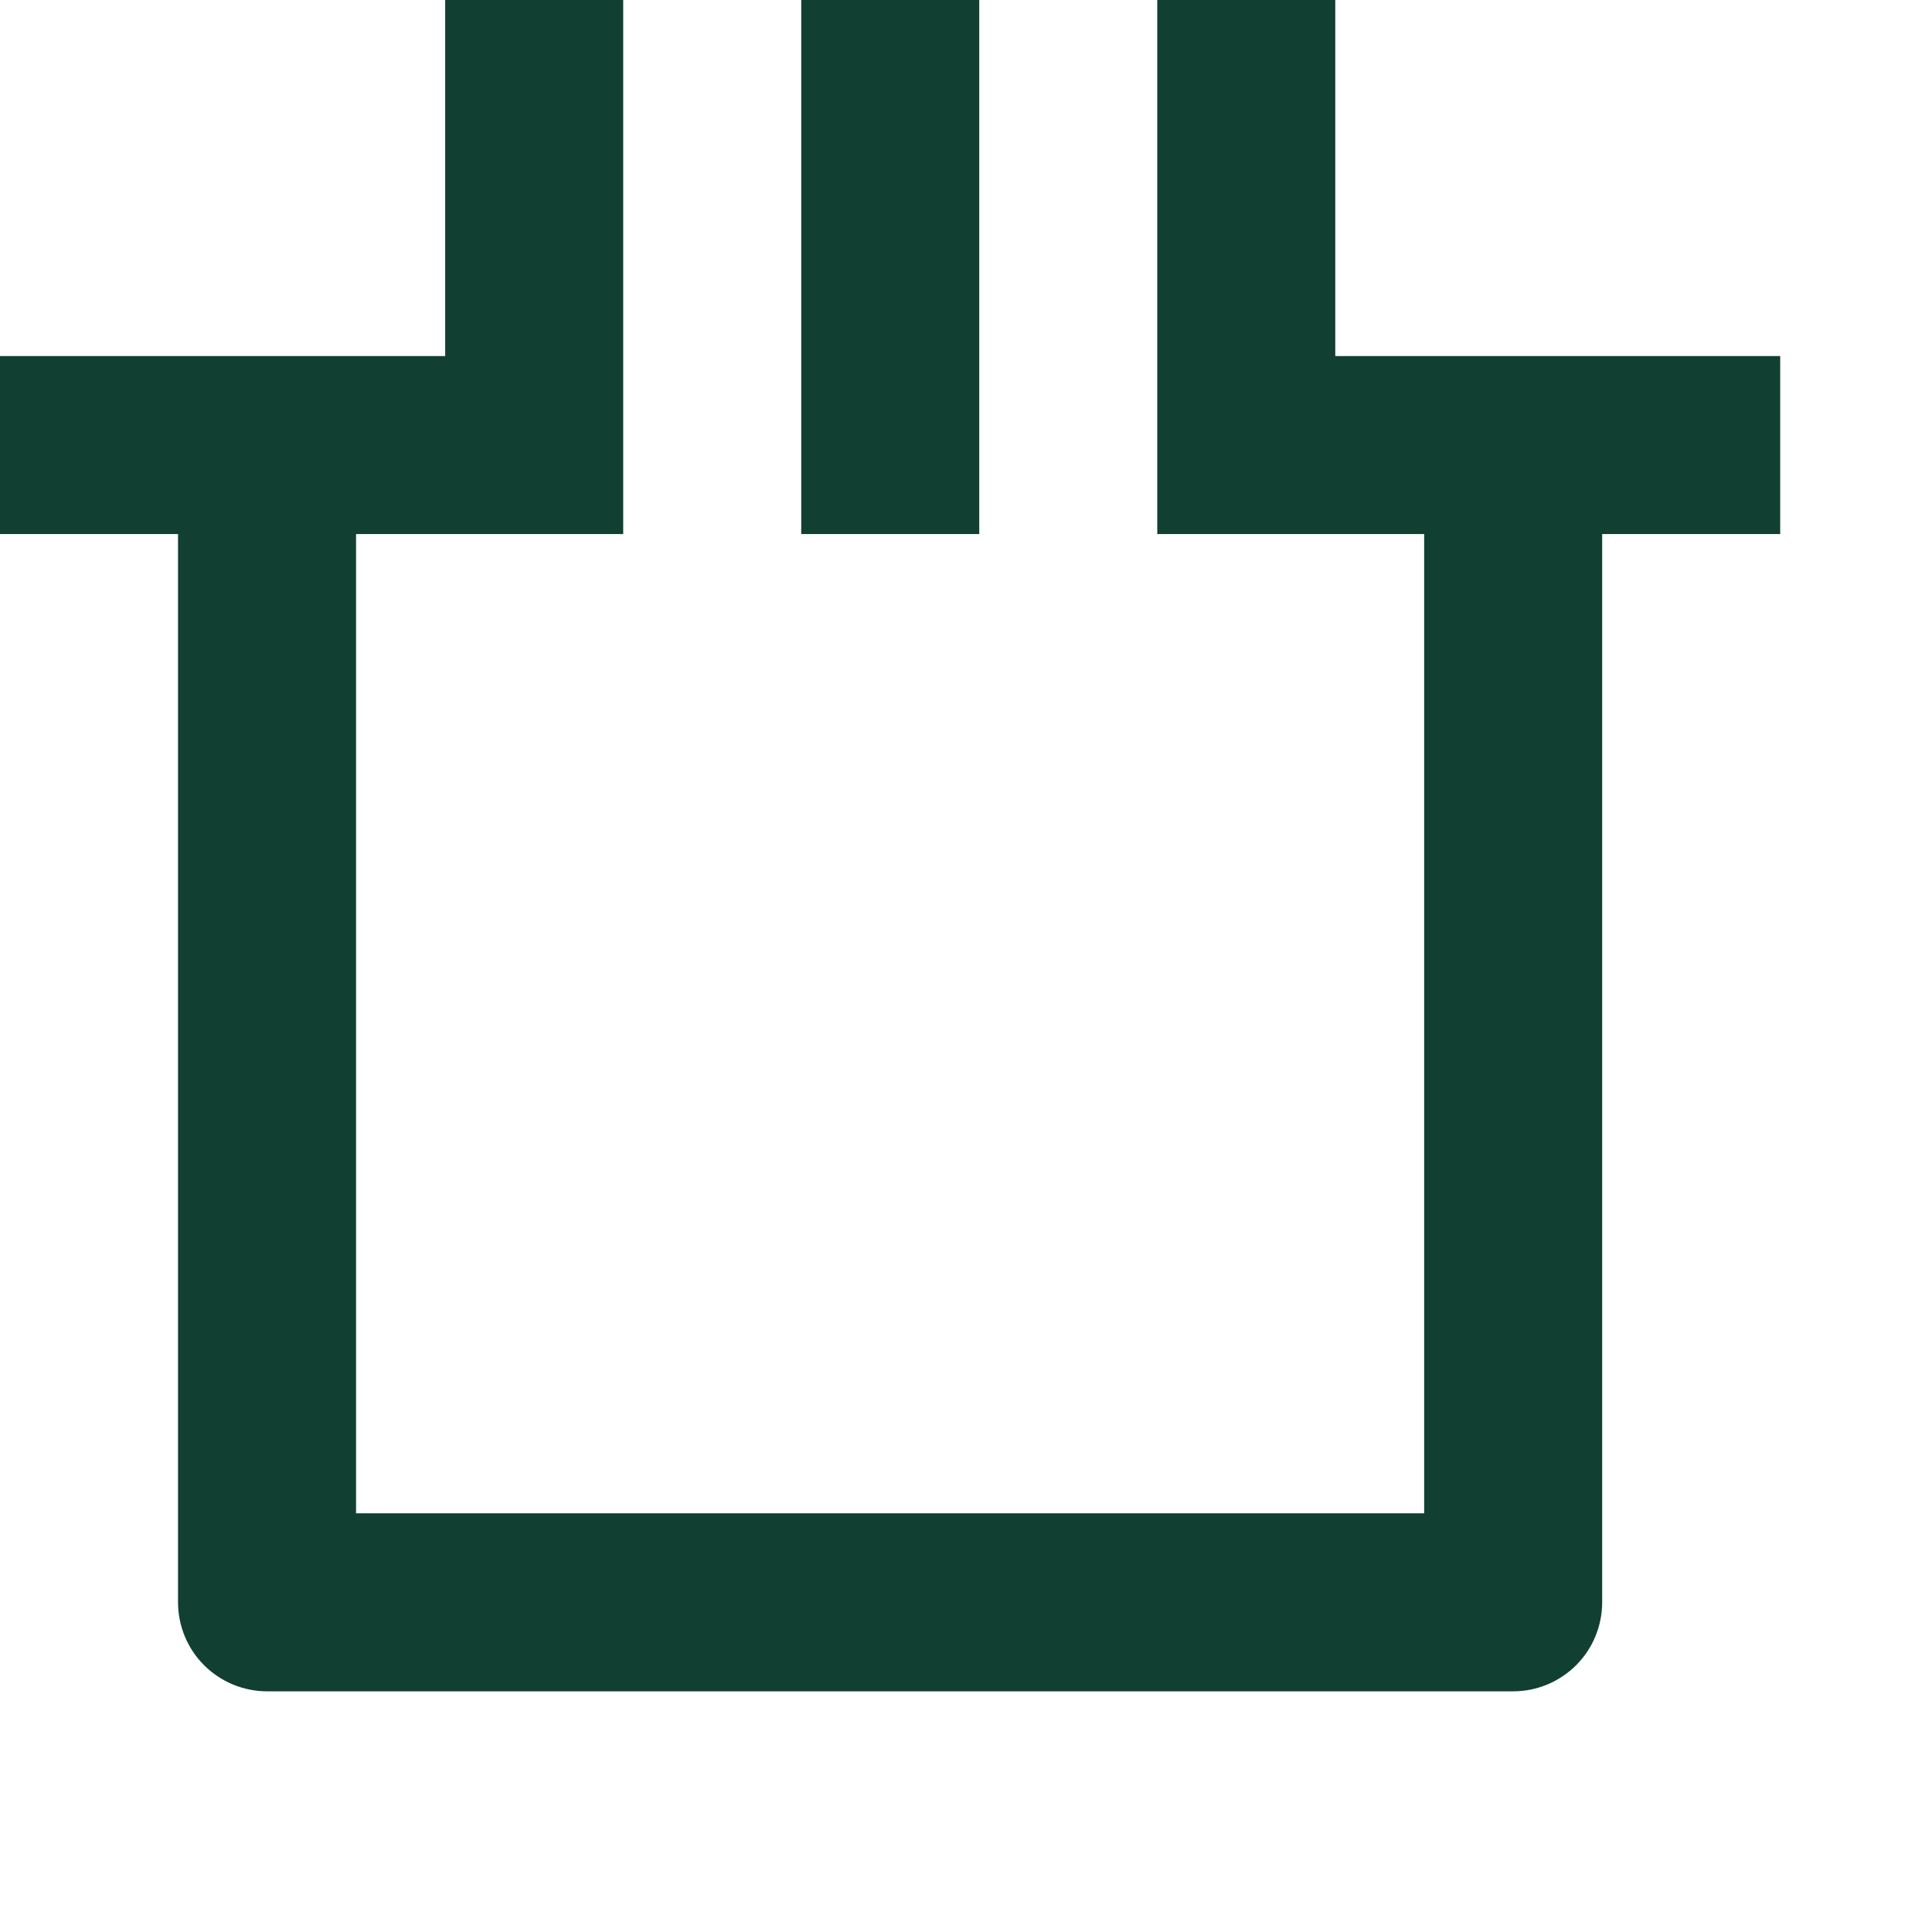 <?xml version="1.0" encoding="utf-8"?>
<svg xmlns="http://www.w3.org/2000/svg" fill="none" height="100%" overflow="visible" preserveAspectRatio="none" style="display: block;" viewBox="0 0 7 7" width="100%">
<path d="M1.29 1.935V5.483H5.16V1.935H4.193V0H4.838V1.29H6.45V1.935H5.805V5.805C5.805 5.891 5.771 5.973 5.711 6.033C5.65 6.094 5.568 6.128 5.483 6.128H0.968C0.882 6.128 0.8 6.094 0.739 6.033C0.679 5.973 0.645 5.891 0.645 5.805V1.935H0V1.29H1.613V0H2.258V1.935H1.29ZM3.548 0V1.935H2.903V0H3.548Z" fill="#114033" id="Vector"/>
</svg>